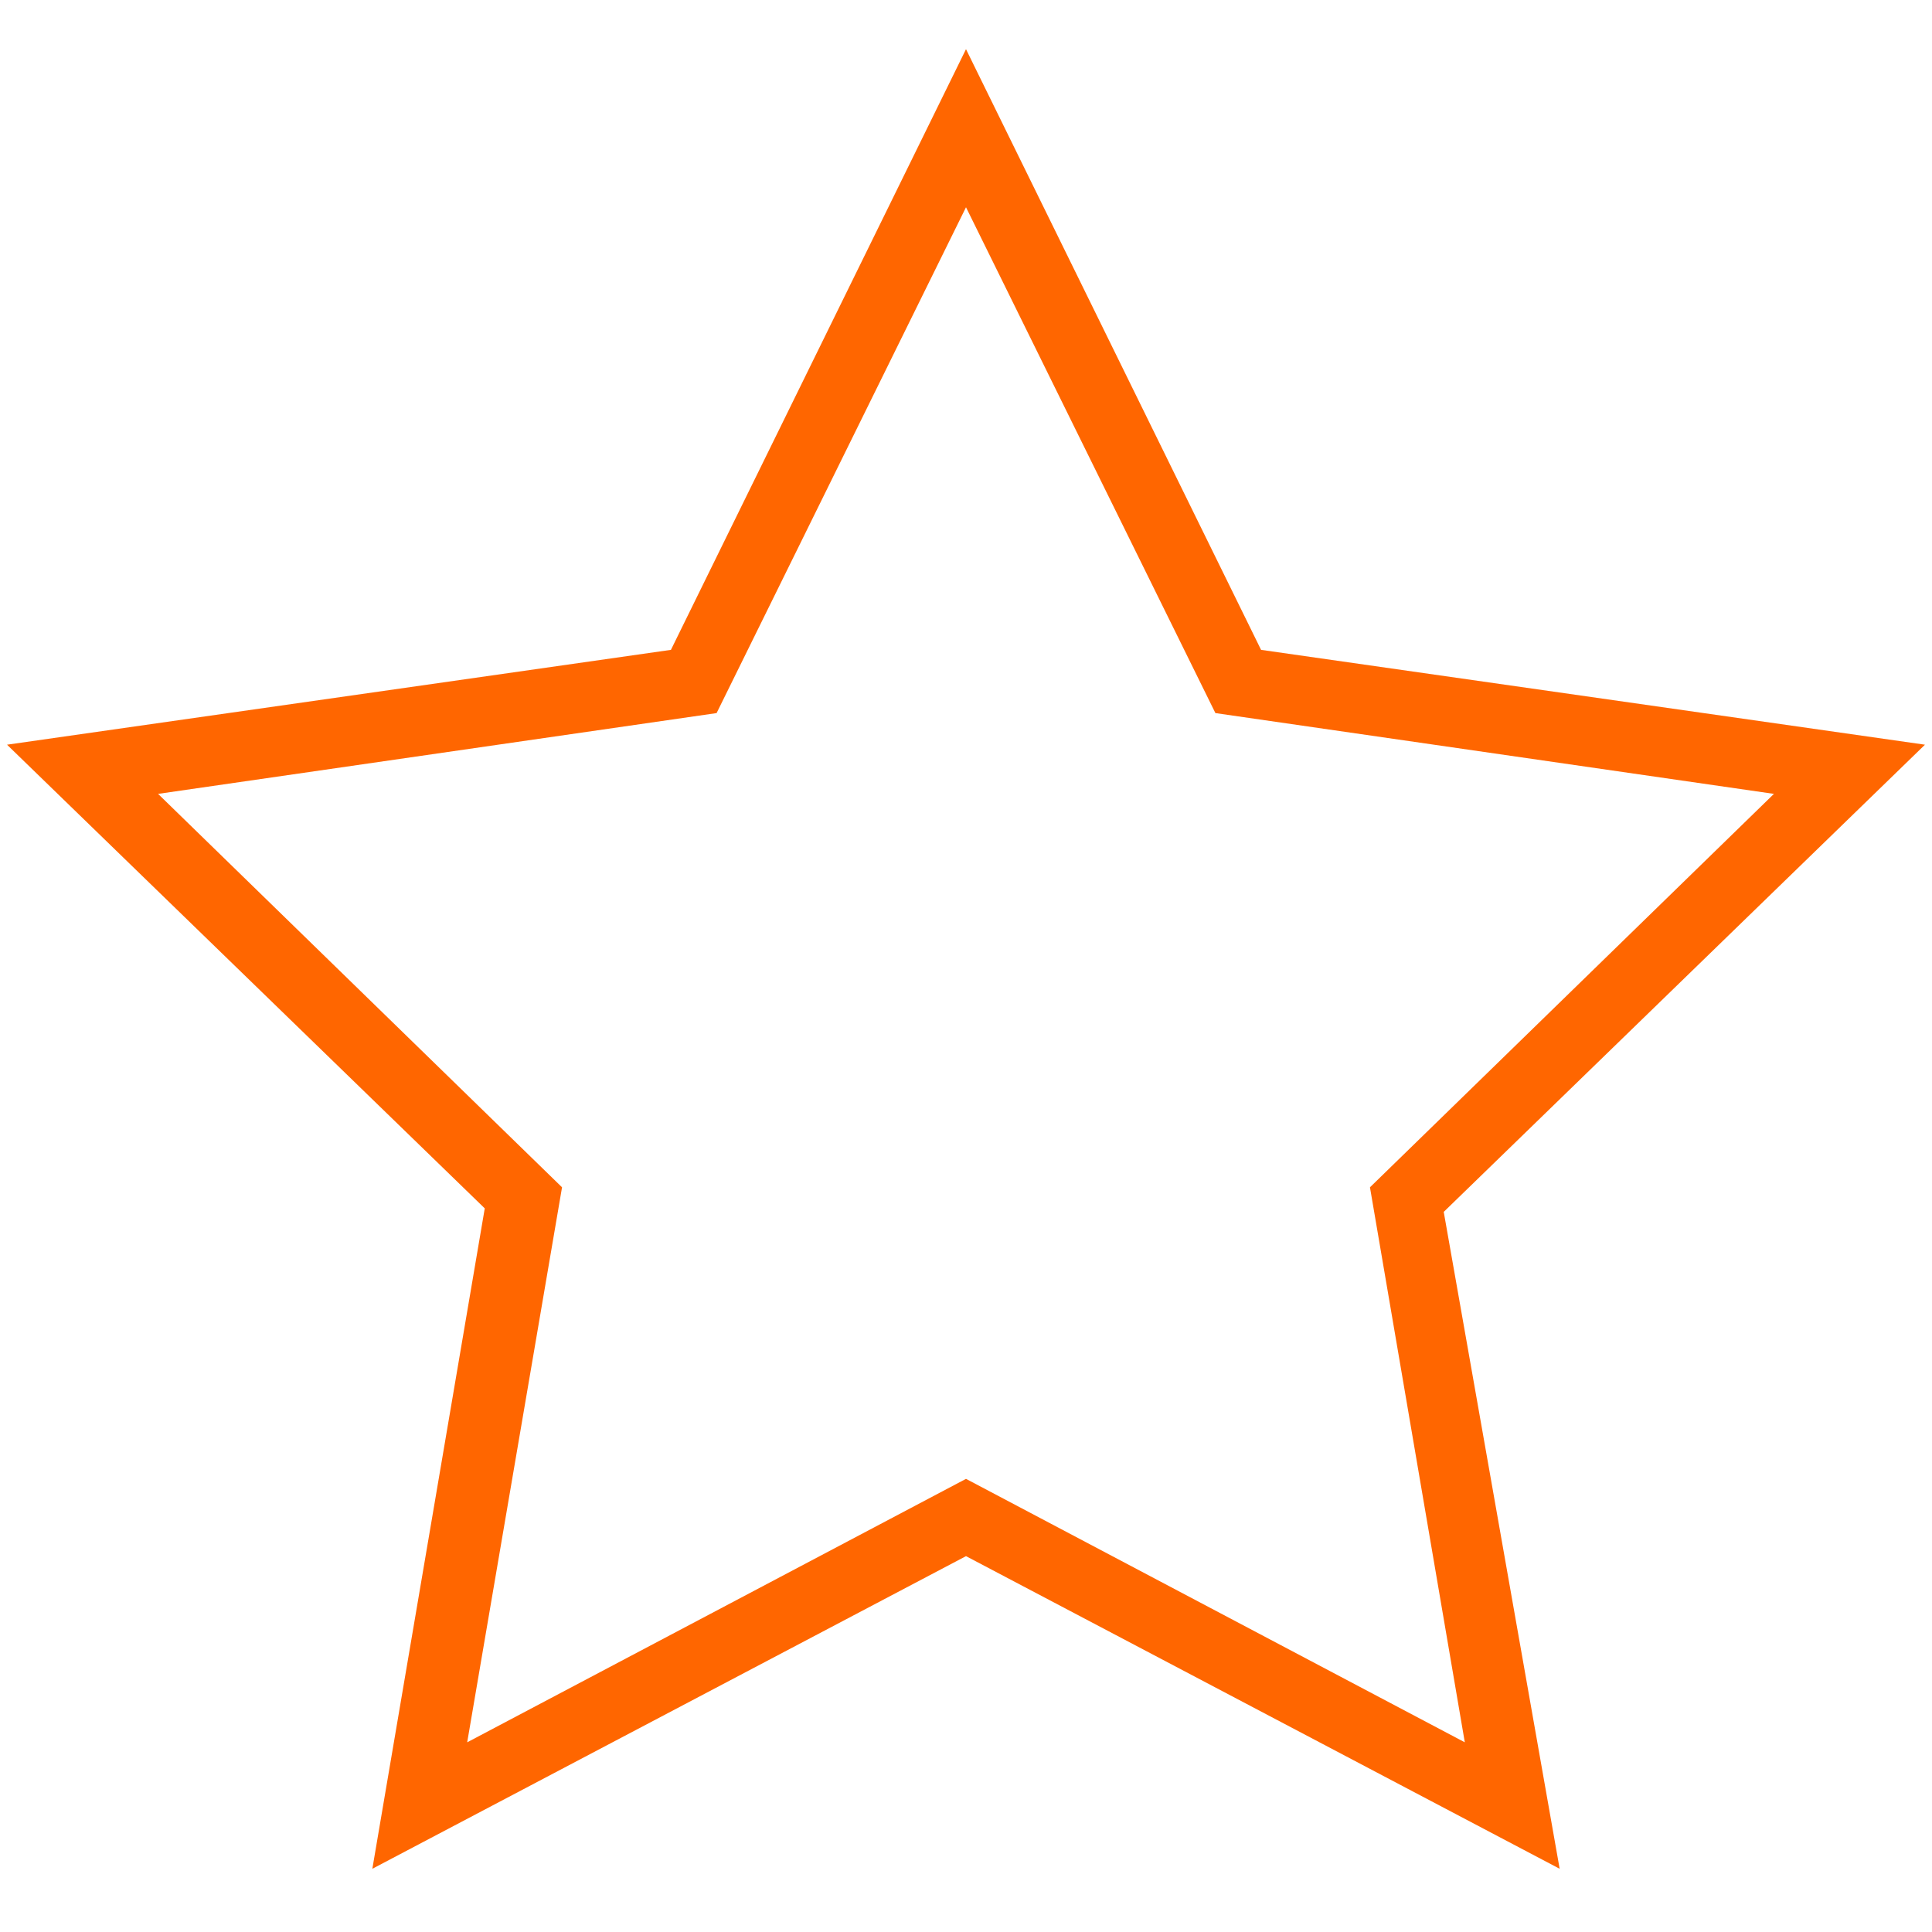<?xml version="1.0" encoding="utf-8"?>
<!-- Generator: Adobe Illustrator 23.1.1, SVG Export Plug-In . SVG Version: 6.00 Build 0)  -->
<svg version="1.1" id="Calque_1" xmlns="http://www.w3.org/2000/svg" xmlns:xlink="http://www.w3.org/1999/xlink" x="0px" y="0px"
	 viewBox="0 0 55 55" style="enable-background:new 0 0 55 55;" xml:space="preserve">
<style type="text/css">
	.st0{fill:#FF6600;}
</style>
<path class="st0" d="M44.4,53.2l-16.9-8.9l-16.9,8.9l3.2-18.8L0.2,21.2l18.9-2.7l8.4-17.1l8.4,17.1l18.9,2.7L41.1,34.5L44.4,53.2z
	 M4.5,22.6L16,33.8l-2.7,15.8l14.2-7.5l14.2,7.5L39,33.8l11.5-11.2l-15.9-2.3L27.5,5.9l-7.1,14.4L4.5,22.6z"/>
</svg>
